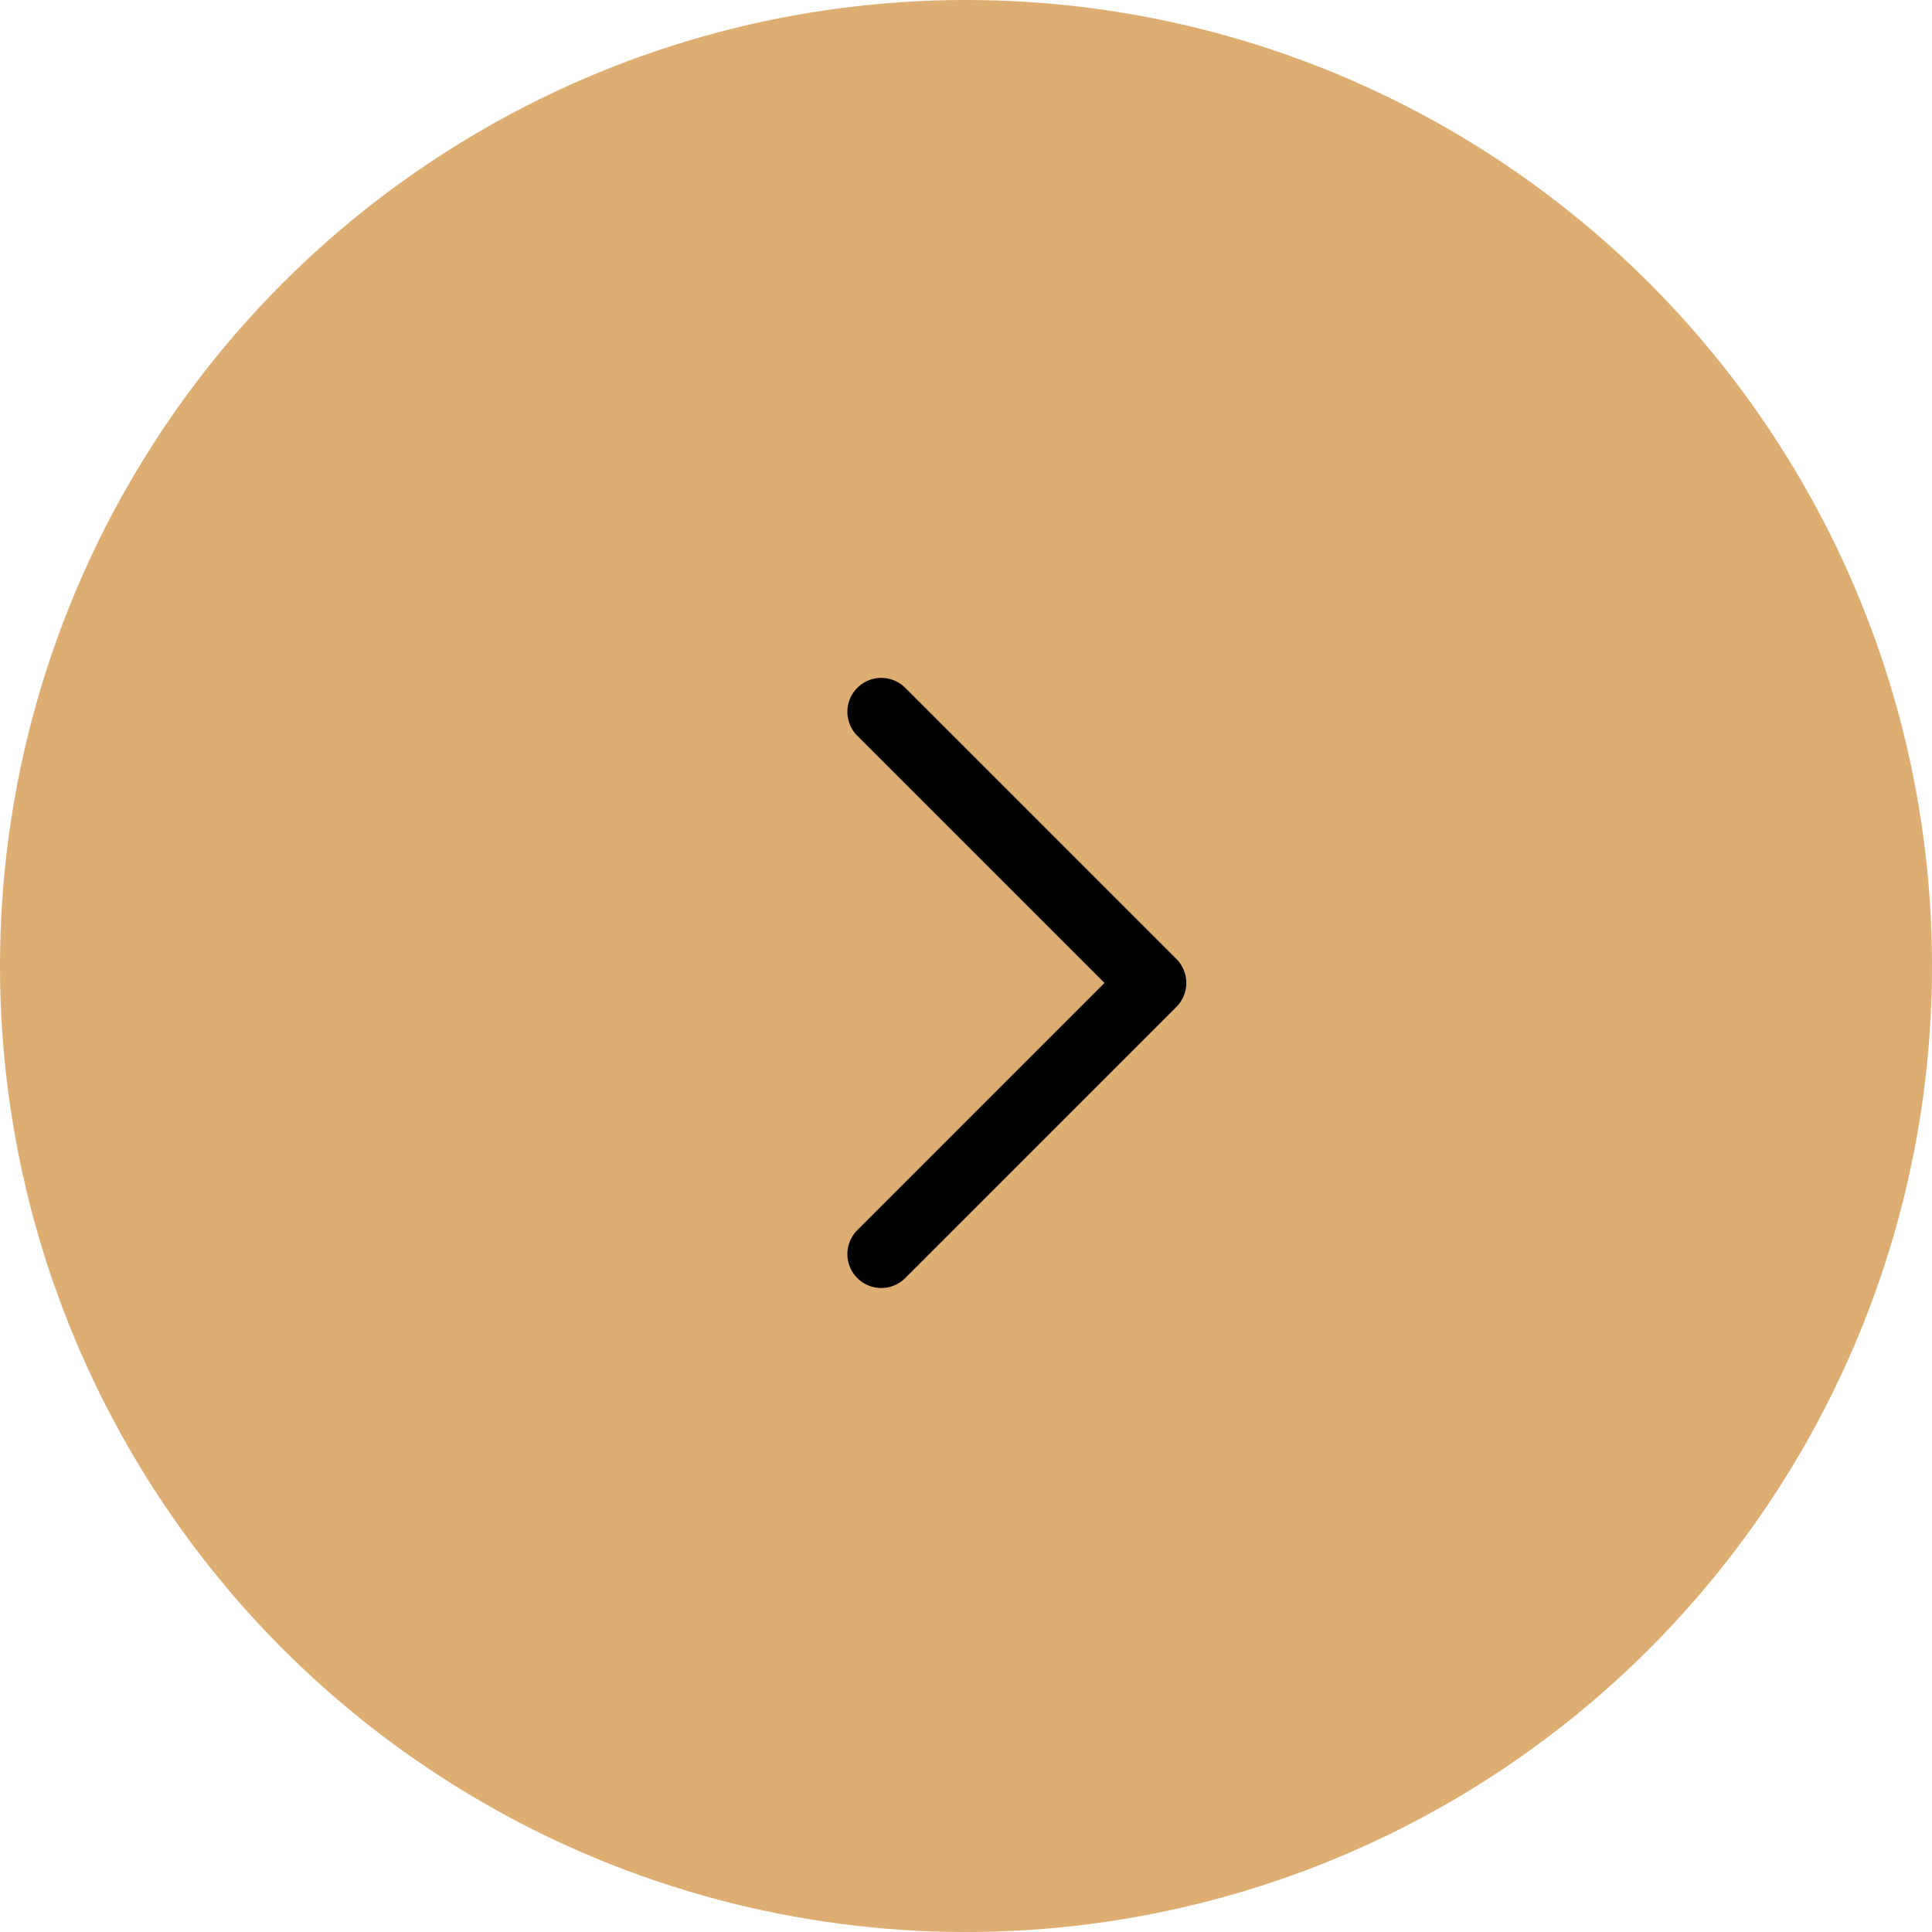 <?xml version="1.0" encoding="UTF-8"?> <svg xmlns="http://www.w3.org/2000/svg" width="57" height="57" viewBox="0 0 57 57" fill="none"> <circle cx="28.5" cy="28.5" r="28.5" fill="#DEAD72"></circle> <path d="M26 21L34 29L26 37" stroke="black" stroke-width="2" stroke-linecap="round" stroke-linejoin="round"></path> </svg> 